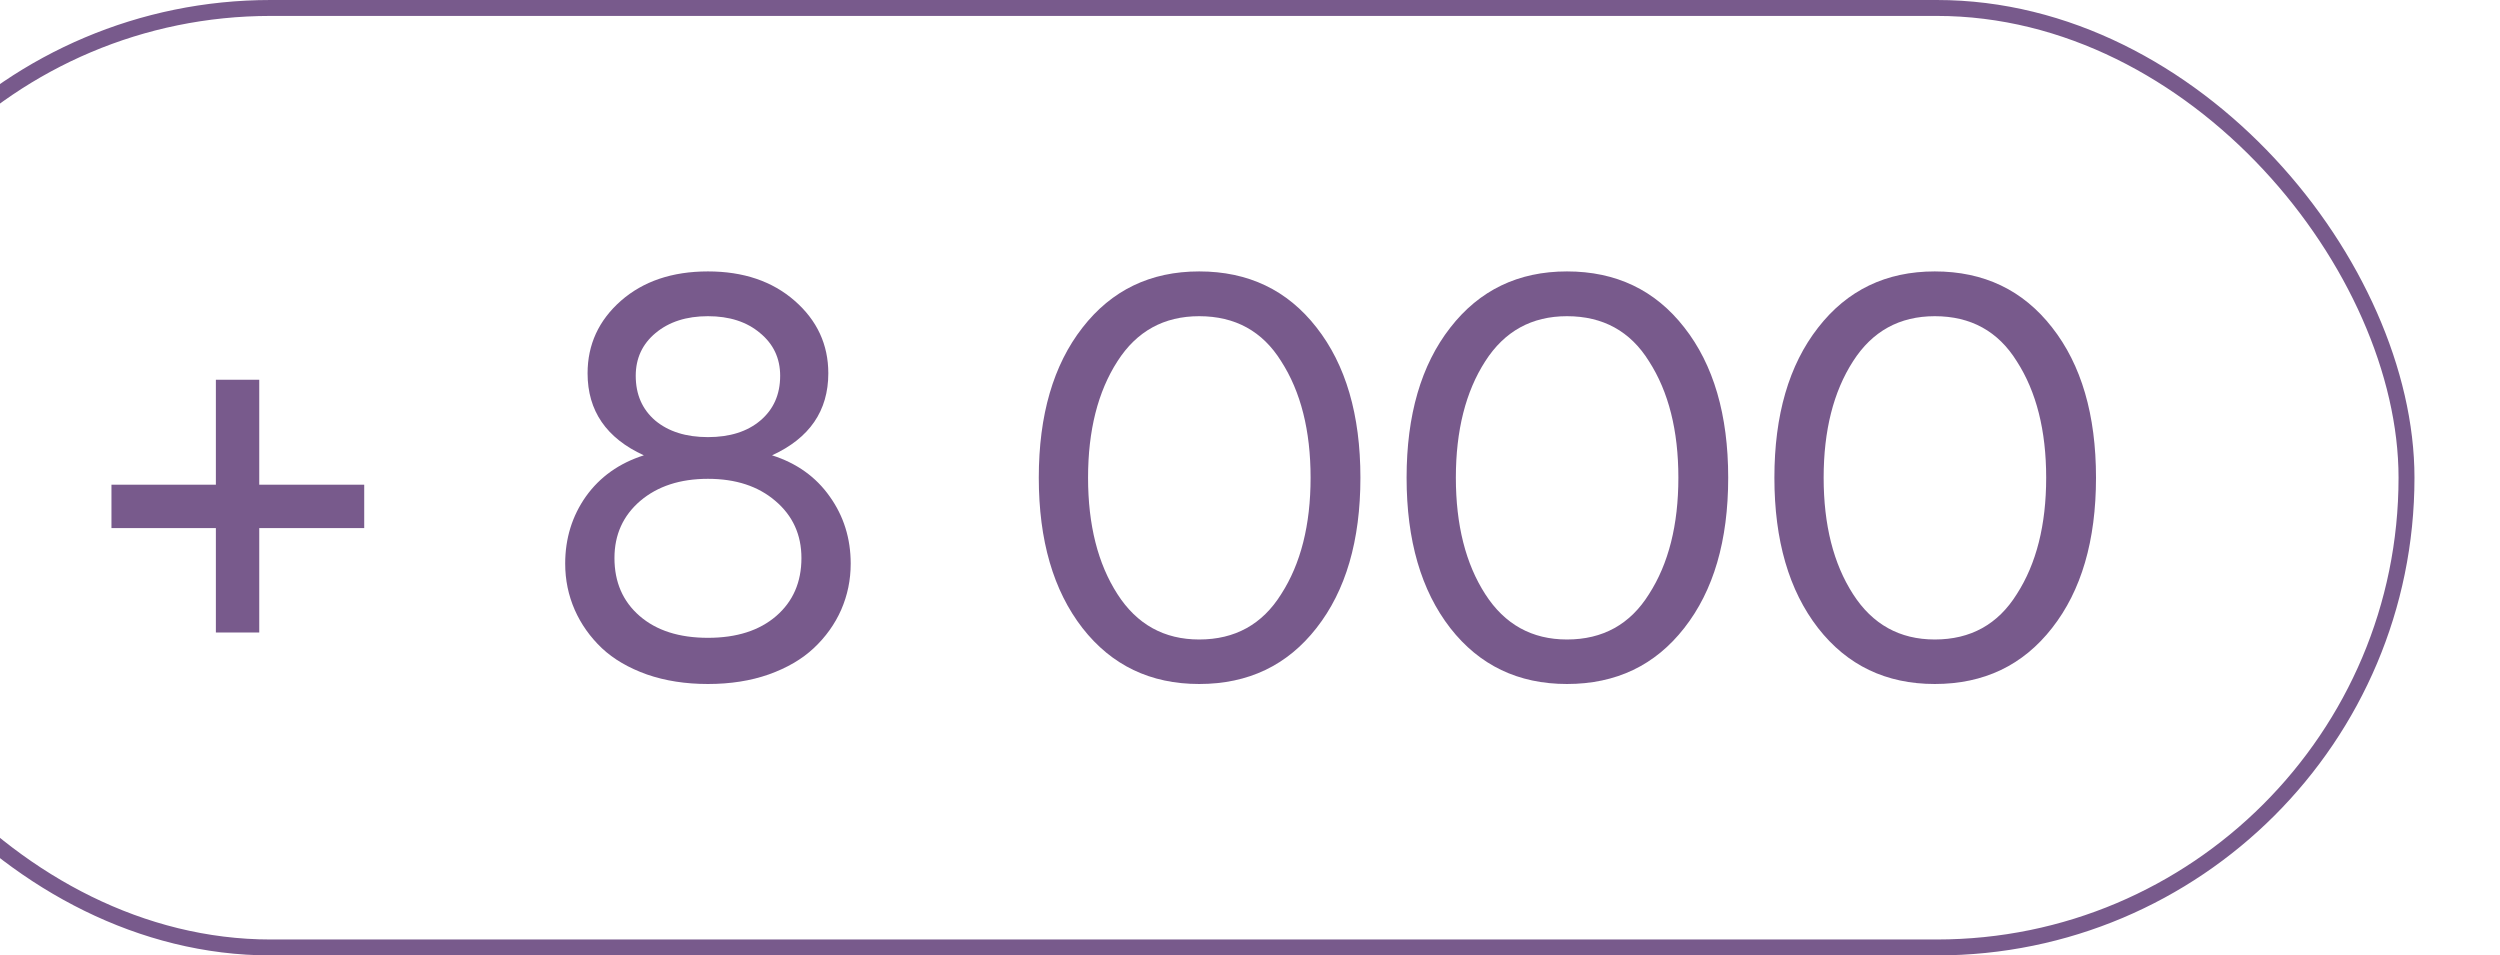 <?xml version="1.0" encoding="UTF-8"?> <svg xmlns="http://www.w3.org/2000/svg" width="157" height="60" viewBox="0 0 157 60" fill="none"><g clip-path="url(#clip0_1034_216)"><rect x="-12.5" y="0.5" width="163.629" height="59" rx="29.5" stroke="#785A8C"></rect><path d="M114.174 39.44C112.346 37.084 111.432 33.938 111.432 30C111.432 26.062 112.346 22.922 114.174 20.578C116.002 18.223 118.445 17.045 121.504 17.045C124.586 17.045 127.041 18.217 128.869 20.561C130.709 22.904 131.629 26.051 131.629 30C131.629 33.949 130.709 37.096 128.869 39.44C127.041 41.783 124.586 42.955 121.504 42.955C118.445 42.955 116.002 41.783 114.174 39.44ZM126.654 37.312C127.885 35.402 128.5 32.965 128.5 30C128.5 27.035 127.885 24.598 126.654 22.688C125.482 20.801 123.766 19.857 121.504 19.857C119.289 19.857 117.578 20.801 116.371 22.688C115.141 24.598 114.525 27.035 114.525 30C114.525 32.965 115.141 35.402 116.371 37.312C117.59 39.211 119.301 40.16 121.504 40.16C123.754 40.16 125.471 39.211 126.654 37.312Z" fill="#785A8C"></path><path d="M91.076 39.44C89.248 37.084 88.334 33.938 88.334 30C88.334 26.062 89.248 22.922 91.076 20.578C92.904 18.223 95.348 17.045 98.406 17.045C101.488 17.045 103.943 18.217 105.771 20.561C107.611 22.904 108.531 26.051 108.531 30C108.531 33.949 107.611 37.096 105.771 39.44C103.943 41.783 101.488 42.955 98.406 42.955C95.348 42.955 92.904 41.783 91.076 39.44ZM103.557 37.312C104.787 35.402 105.402 32.965 105.402 30C105.402 27.035 104.787 24.598 103.557 22.688C102.385 20.801 100.668 19.857 98.406 19.857C96.191 19.857 94.481 20.801 93.273 22.688C92.043 24.598 91.428 27.035 91.428 30C91.428 32.965 92.043 35.402 93.273 37.312C94.492 39.211 96.203 40.16 98.406 40.16C100.656 40.16 102.373 39.211 103.557 37.312Z" fill="#785A8C"></path><path d="M67.978 39.44C66.15 37.084 65.236 33.938 65.236 30C65.236 26.062 66.15 22.922 67.978 20.578C69.807 18.223 72.25 17.045 75.309 17.045C78.391 17.045 80.846 18.217 82.674 20.561C84.514 22.904 85.434 26.051 85.434 30C85.434 33.949 84.514 37.096 82.674 39.44C80.846 41.783 78.391 42.955 75.309 42.955C72.25 42.955 69.807 41.783 67.978 39.44ZM80.459 37.312C81.689 35.402 82.305 32.965 82.305 30C82.305 27.035 81.689 24.598 80.459 22.688C79.287 20.801 77.57 19.857 75.309 19.857C73.094 19.857 71.383 20.801 70.176 22.688C68.945 24.598 68.33 27.035 68.33 30C68.33 32.965 68.945 35.402 70.176 37.312C71.394 39.211 73.106 40.16 75.309 40.16C77.559 40.16 79.275 39.211 80.459 37.312Z" fill="#785A8C"></path><path d="M35.494 35.397C35.494 33.815 35.928 32.408 36.795 31.178C37.674 29.947 38.887 29.086 40.434 28.594C38.078 27.516 36.9 25.799 36.9 23.443C36.9 21.639 37.598 20.121 38.992 18.891C40.398 17.66 42.221 17.045 44.459 17.045C46.685 17.045 48.502 17.66 49.908 18.891C51.315 20.121 52.018 21.639 52.018 23.443C52.018 25.799 50.84 27.516 48.484 28.594C50.031 29.086 51.238 29.947 52.105 31.178C52.984 32.408 53.424 33.815 53.424 35.397C53.424 36.416 53.225 37.383 52.826 38.297C52.428 39.199 51.853 40.002 51.103 40.705C50.365 41.397 49.422 41.947 48.273 42.357C47.137 42.756 45.865 42.955 44.459 42.955C43.053 42.955 41.775 42.756 40.627 42.357C39.478 41.947 38.535 41.397 37.797 40.705C37.059 40.002 36.49 39.199 36.092 38.297C35.693 37.383 35.494 36.416 35.494 35.397ZM48.994 23.602C48.994 22.5 48.572 21.604 47.728 20.912C46.897 20.209 45.807 19.857 44.459 19.857C43.111 19.857 42.016 20.209 41.172 20.912C40.34 21.604 39.924 22.5 39.924 23.602C39.924 24.773 40.334 25.711 41.154 26.414C41.986 27.105 43.088 27.451 44.459 27.451C45.83 27.451 46.926 27.105 47.746 26.414C48.578 25.711 48.994 24.773 48.994 23.602ZM50.33 35.045C50.33 33.58 49.785 32.385 48.695 31.459C47.617 30.533 46.205 30.07 44.459 30.07C42.713 30.07 41.295 30.533 40.205 31.459C39.127 32.385 38.588 33.58 38.588 35.045C38.588 36.557 39.115 37.77 40.17 38.684C41.225 39.598 42.654 40.055 44.459 40.055C46.264 40.055 47.693 39.598 48.748 38.684C49.803 37.77 50.33 36.557 50.33 35.045Z" fill="#785A8C"></path><path d="M7 30.439H13.557V23.848H16.281V30.439H22.873V33.164H16.281V39.721H13.557V33.164H7V30.439Z" fill="#785A8C"></path></g><defs><clipPath id="clip0_1034_216"><rect width="157" height="60" fill="white"></rect></clipPath></defs></svg> 